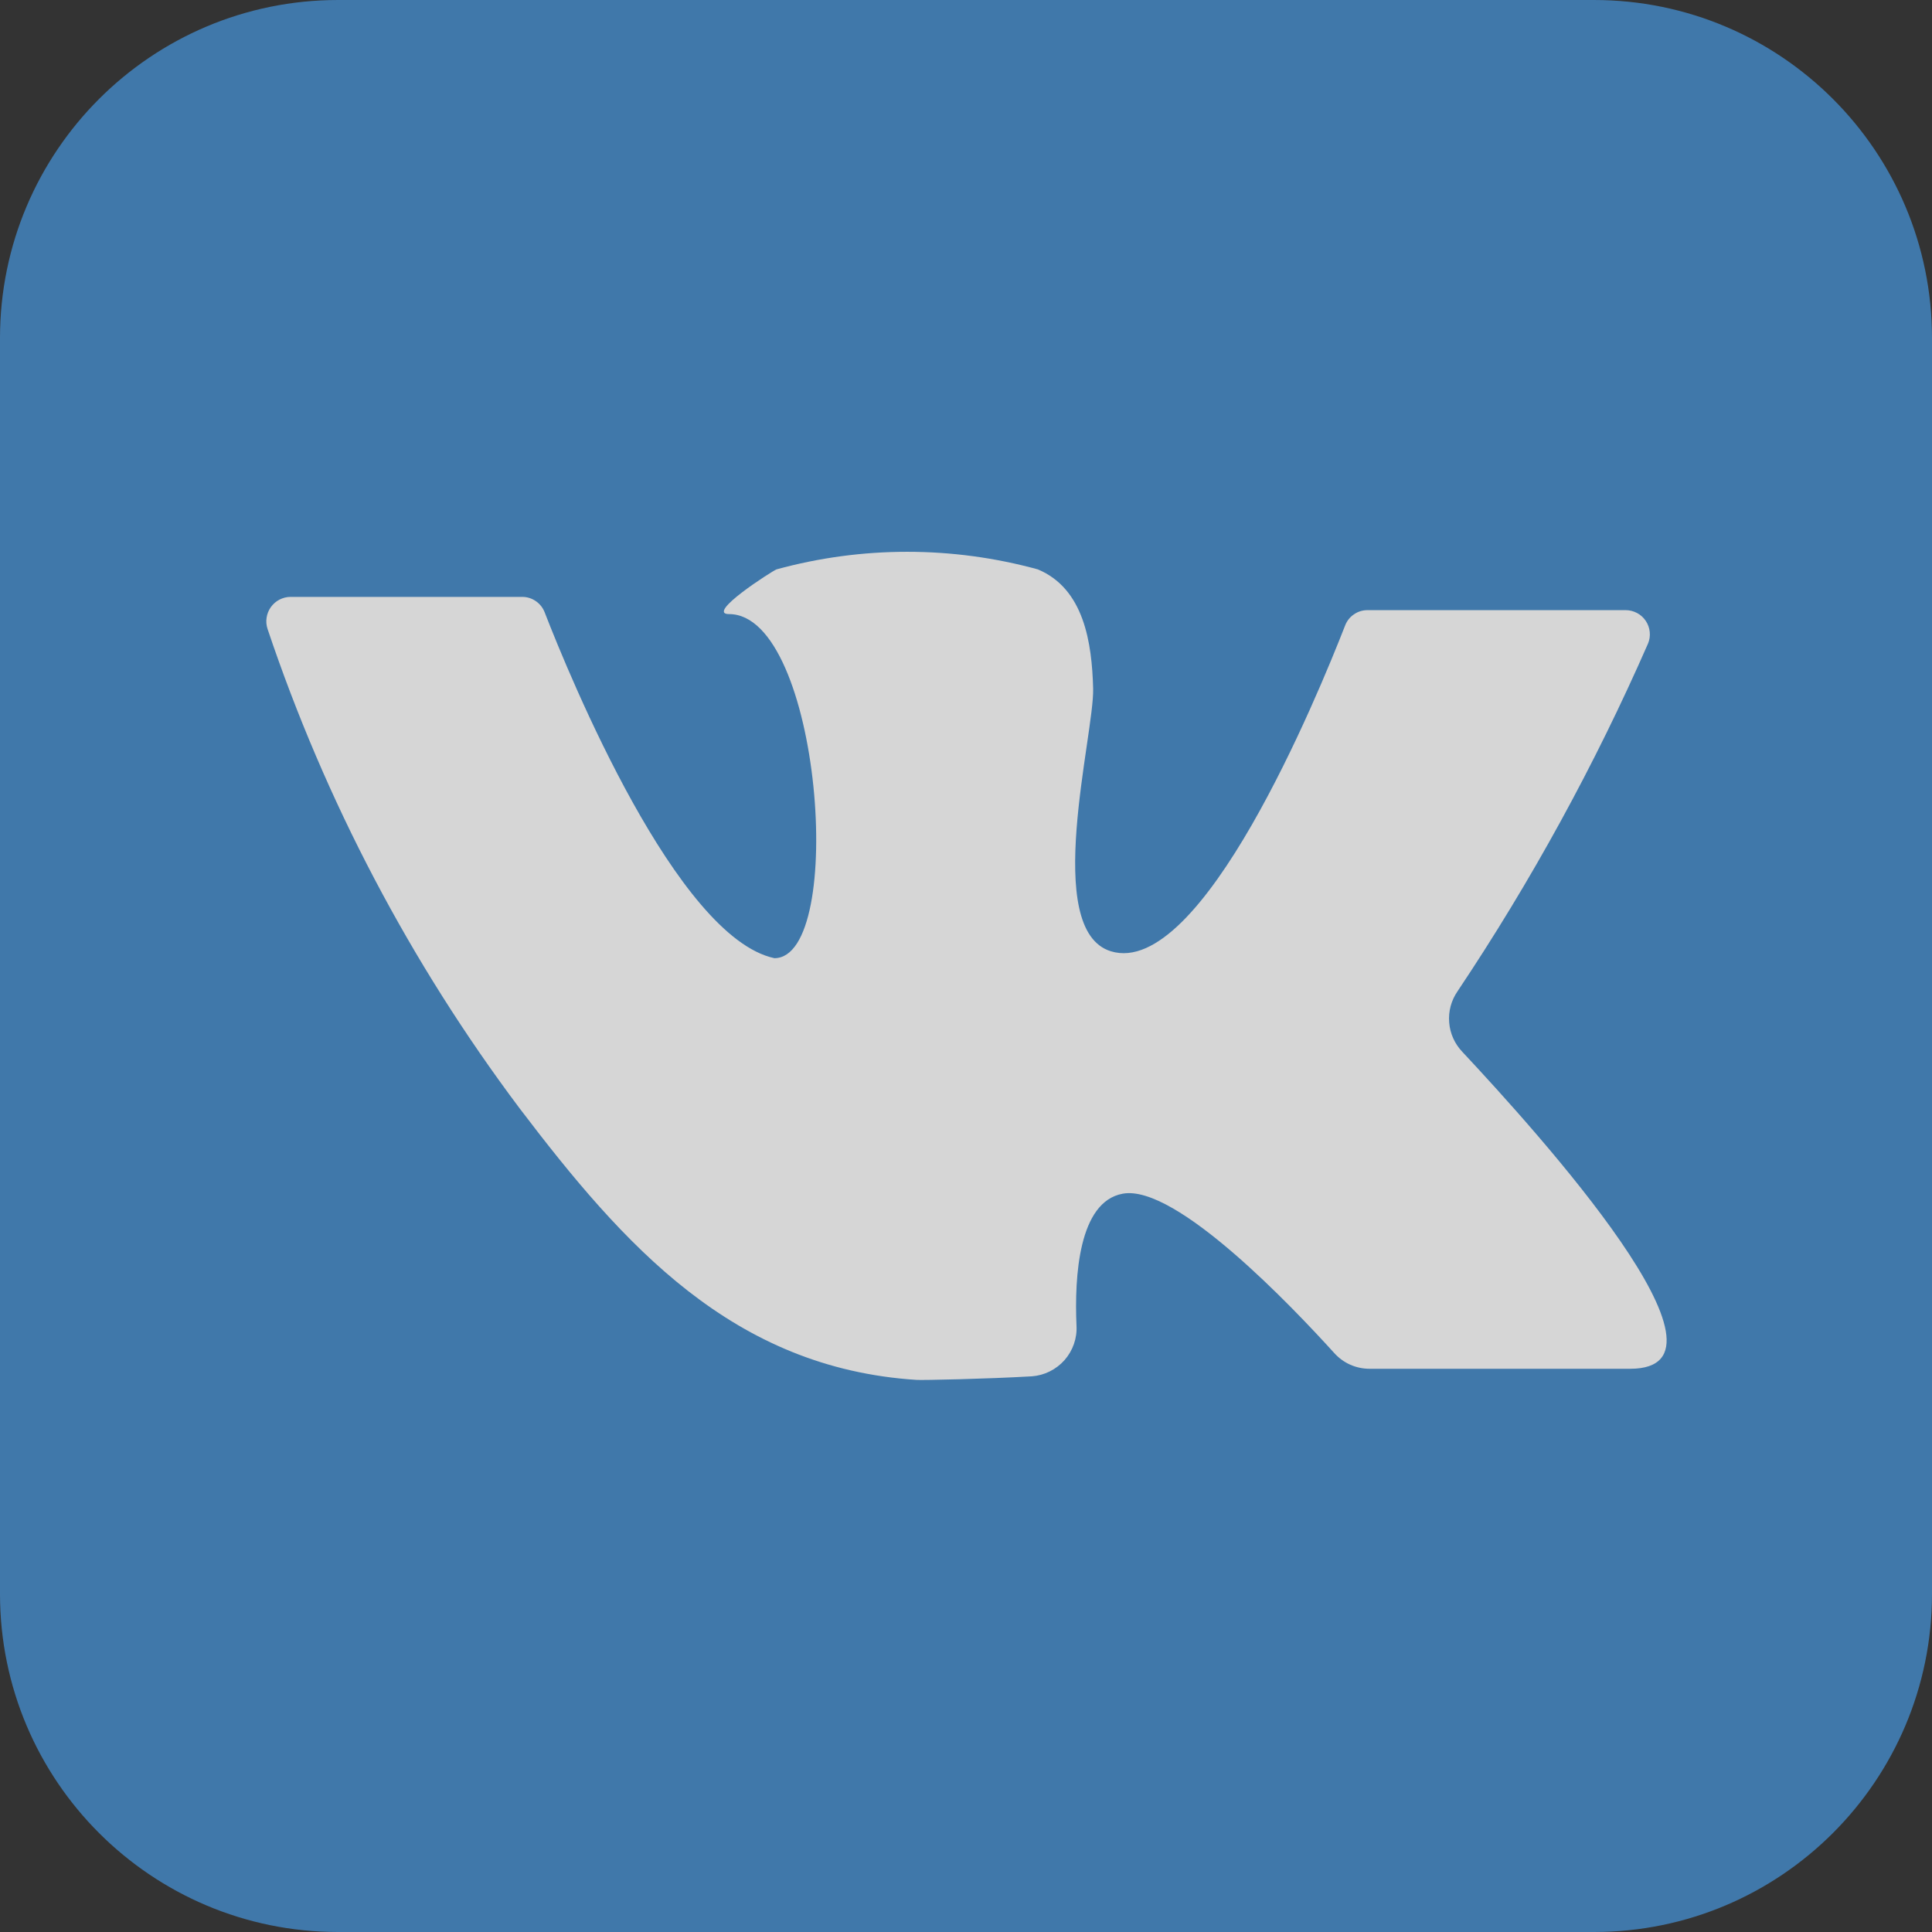 <?xml version="1.0" encoding="UTF-8"?>
<svg xmlns="http://www.w3.org/2000/svg" width="21" height="21" viewBox="0 0 21 21" fill="none">
  <rect x="0" y="0" width="21" height="21" fill="#333333" stroke="none"/>
  <g opacity="0.8" clip-path="url(#clip0_123_3149)">
    <path d="M17.325 0H3.675C1.645 0 0 1.645 0 3.675V17.325C0 19.355 1.645 21 3.675 21H17.325C19.355 21 21 19.355 21 17.325V3.675C21 1.645 19.355 0 17.325 0Z" fill="#4489C8"></path>
    <path d="M3.157 6.488H5.677C5.73 6.488 5.781 6.504 5.824 6.534C5.868 6.564 5.901 6.606 5.92 6.655C6.199 7.374 7.357 10.186 8.417 10.415C9.204 10.415 8.925 6.675 7.925 6.675C7.662 6.675 8.39 6.209 8.44 6.189C9.37 5.934 10.351 5.934 11.281 6.189C11.783 6.399 11.869 6.987 11.882 7.485C11.895 7.984 11.324 10.11 12.075 10.34C13.06 10.642 14.326 7.554 14.622 6.796C14.641 6.748 14.674 6.706 14.718 6.677C14.761 6.647 14.812 6.632 14.864 6.632H17.67C17.713 6.632 17.756 6.643 17.794 6.663C17.832 6.683 17.865 6.713 17.889 6.749C17.913 6.785 17.928 6.827 17.932 6.87C17.936 6.913 17.93 6.956 17.913 6.996C17.335 8.315 16.642 9.58 15.842 10.776C15.774 10.875 15.742 10.994 15.752 11.114C15.761 11.233 15.812 11.346 15.895 11.433C16.735 12.332 19.032 14.878 17.719 14.878H14.887C14.814 14.878 14.742 14.863 14.675 14.833C14.608 14.803 14.549 14.759 14.5 14.704C14.06 14.219 12.781 12.867 12.203 12.975C11.724 13.063 11.678 13.877 11.701 14.409C11.709 14.546 11.662 14.68 11.571 14.784C11.48 14.886 11.353 14.95 11.216 14.96C10.714 14.989 10.028 15.003 9.965 14.999C7.964 14.871 6.779 13.536 5.647 12.046C4.462 10.467 3.537 8.708 2.908 6.836C2.895 6.796 2.891 6.754 2.898 6.713C2.904 6.672 2.92 6.633 2.944 6.599C2.969 6.565 3 6.537 3.037 6.518C3.074 6.499 3.115 6.488 3.157 6.488Z" fill="white"></path>
  </g>
  <defs>
    <clipPath id="clip0_123_3149">
      <rect width="21" height="21" fill="white"></rect>
    </clipPath>
  </defs>
</svg>
